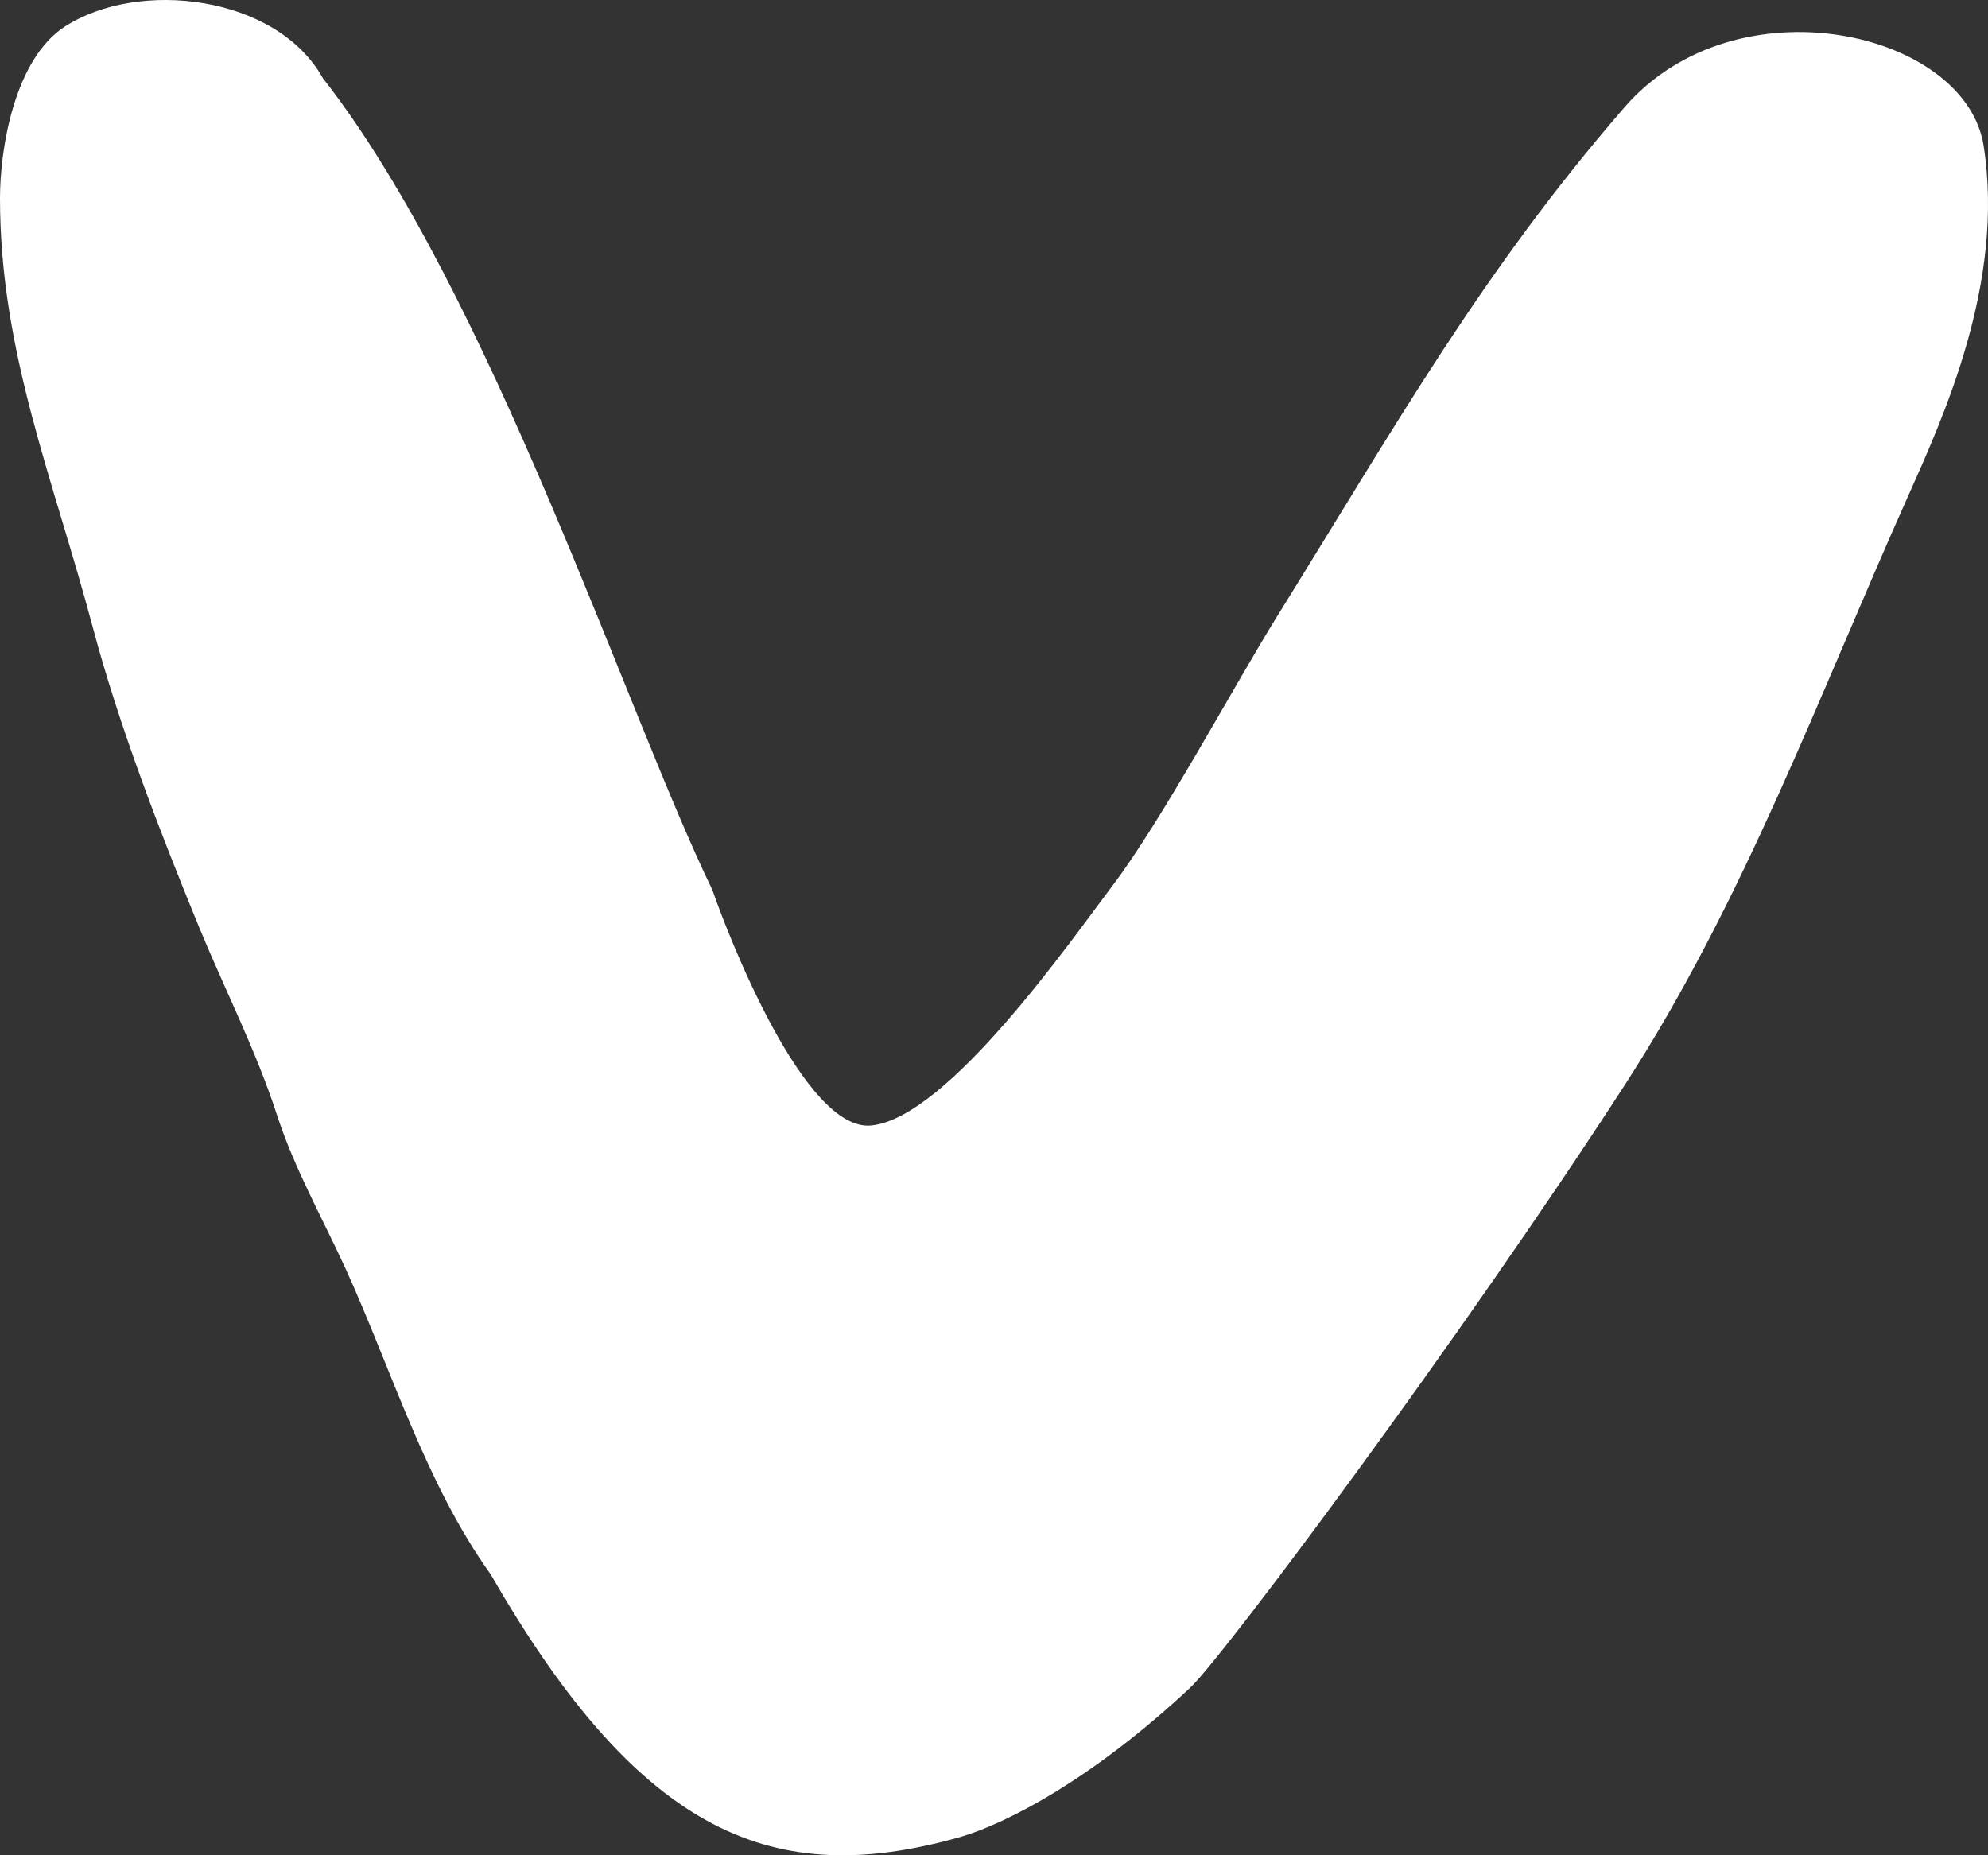 <?xml version="1.0" encoding="UTF-8"?> <svg xmlns="http://www.w3.org/2000/svg" width="15" height="14" viewBox="0 0 15 14" fill="none"><rect x="0" y="0" width="15" height="14" fill="#333333" stroke="none"/><path fill-rule="evenodd" clip-rule="evenodd" d="M8.98 12.736C9.23 12.502 11.038 10.075 12.257 8.191C13.157 6.801 13.724 5.249 14.392 3.755C14.659 3.156 15.129 2.139 14.967 1.1C14.831 0.233 13.1 -0.163 12.257 0.81C11.187 2.044 10.536 3.202 9.636 4.651C9.311 5.175 8.769 6.188 8.395 6.682C8.087 7.088 7.152 8.437 6.573 8.493C6.07 8.542 5.493 7.059 5.375 6.715C4.736 5.404 3.703 2.209 2.436 0.59C2.089 -0.035 1.047 -0.162 0.487 0.202C0.11 0.448 -3.29278e-08 1.12 0 1.496C1.01507e-07 2.657 0.403 3.615 0.701 4.737C0.899 5.481 1.206 6.274 1.499 6.989C1.695 7.465 1.929 7.92 2.089 8.411C2.223 8.823 2.431 9.187 2.61 9.579C2.954 10.335 3.212 11.197 3.703 11.881C4.845 13.869 5.855 14.248 7.221 13.869C7.617 13.759 8.27 13.399 8.98 12.736Z" fill="white"></path></svg> 